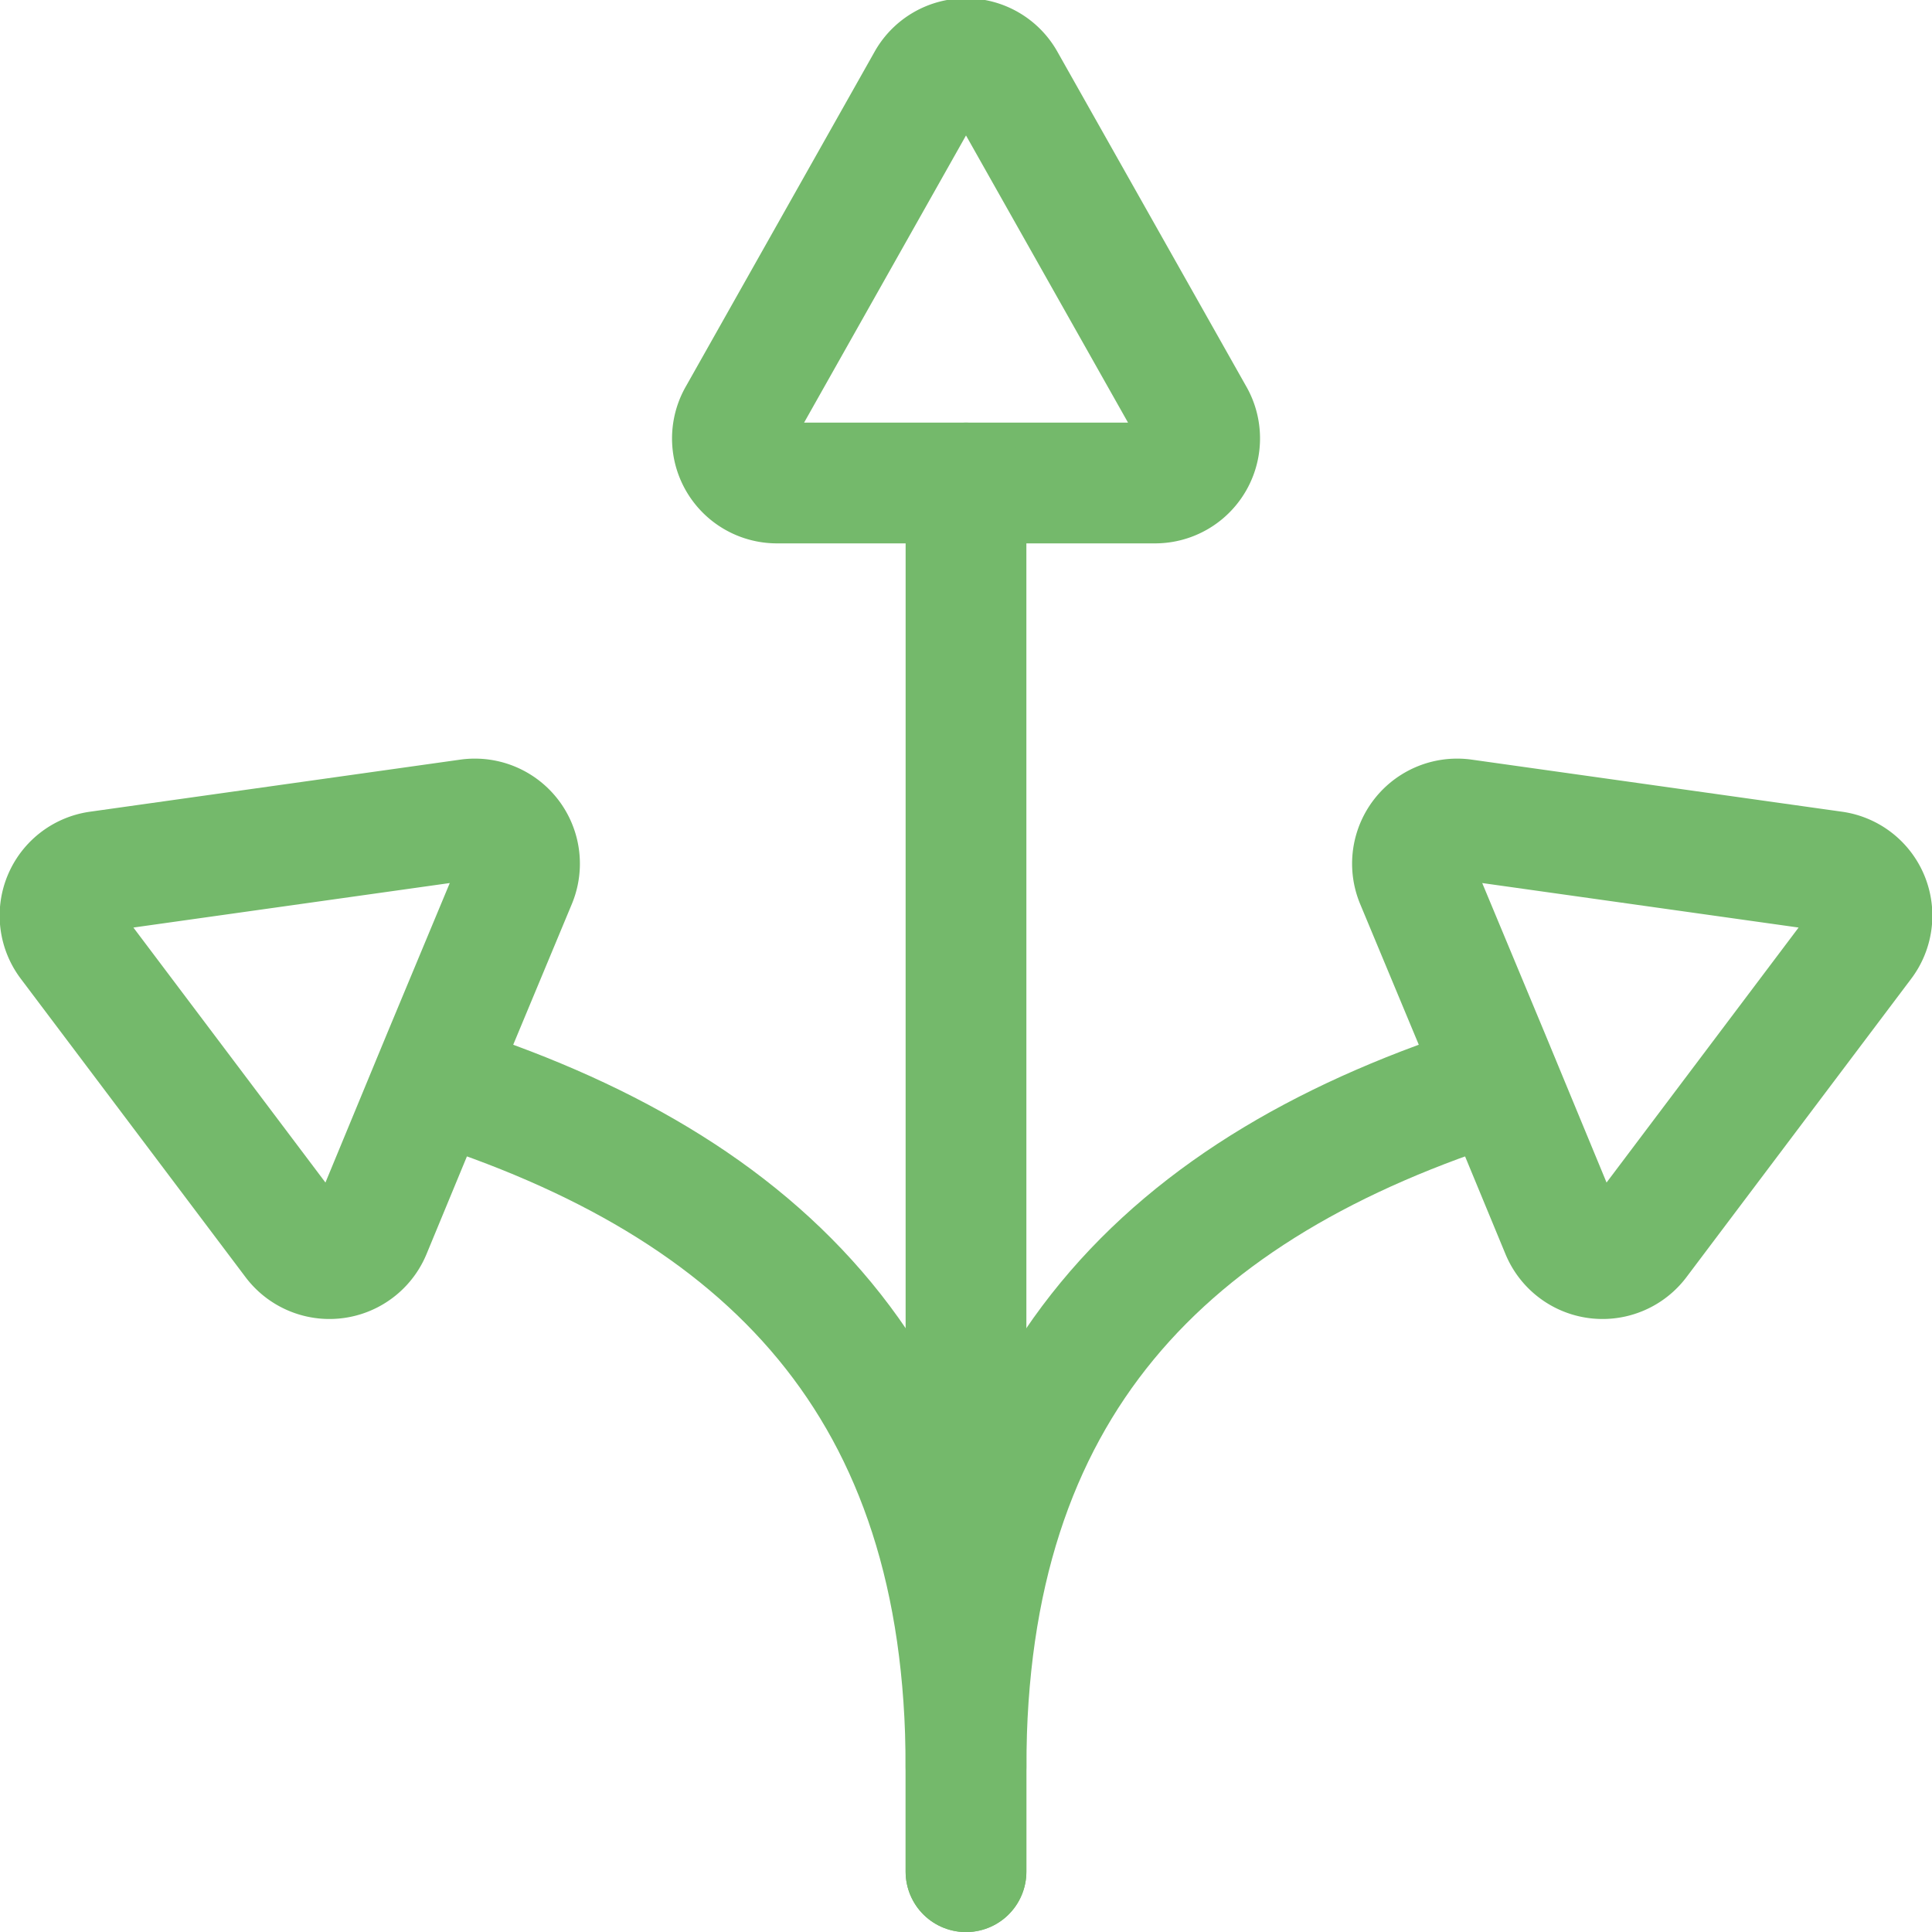 <svg xmlns="http://www.w3.org/2000/svg" viewBox="0 0 24 24"><defs><style>.a{fill:none;stroke:#74b96b;stroke-linecap:round;stroke-linejoin:round;stroke-width:1.5px;}</style></defs><title>strategy-split</title><path class="a" d="M9.651,6a.553.553,0,0,1-.476-.834L11.524,1a.553.553,0,0,1,.952,0l2.35,4.165A.554.554,0,0,1,14.349,6Z"/><path class="a" d="M6.412,10.94a.555.555,0,0,0-.589-.761l-4.6.647a.553.553,0,0,0-.365.882l2.792,3.707a.555.555,0,0,0,.955-.122l.9-2.176Z"/><path class="a" d="M5.38,13.432c4.149,1.3,6.62,3.8,6.62,8.519v1.3"/><path class="a" d="M17.588,10.94a.555.555,0,0,1,.589-.761l4.6.647a.553.553,0,0,1,.365.882l-2.792,3.707a.555.555,0,0,1-.955-.122l-.9-2.176Z"/><path class="a" d="M18.62,13.432c-4.149,1.3-6.62,3.8-6.62,8.519v1.3"/><line class="a" x1="12" y1="6" x2="12" y2="21.951"/></svg>